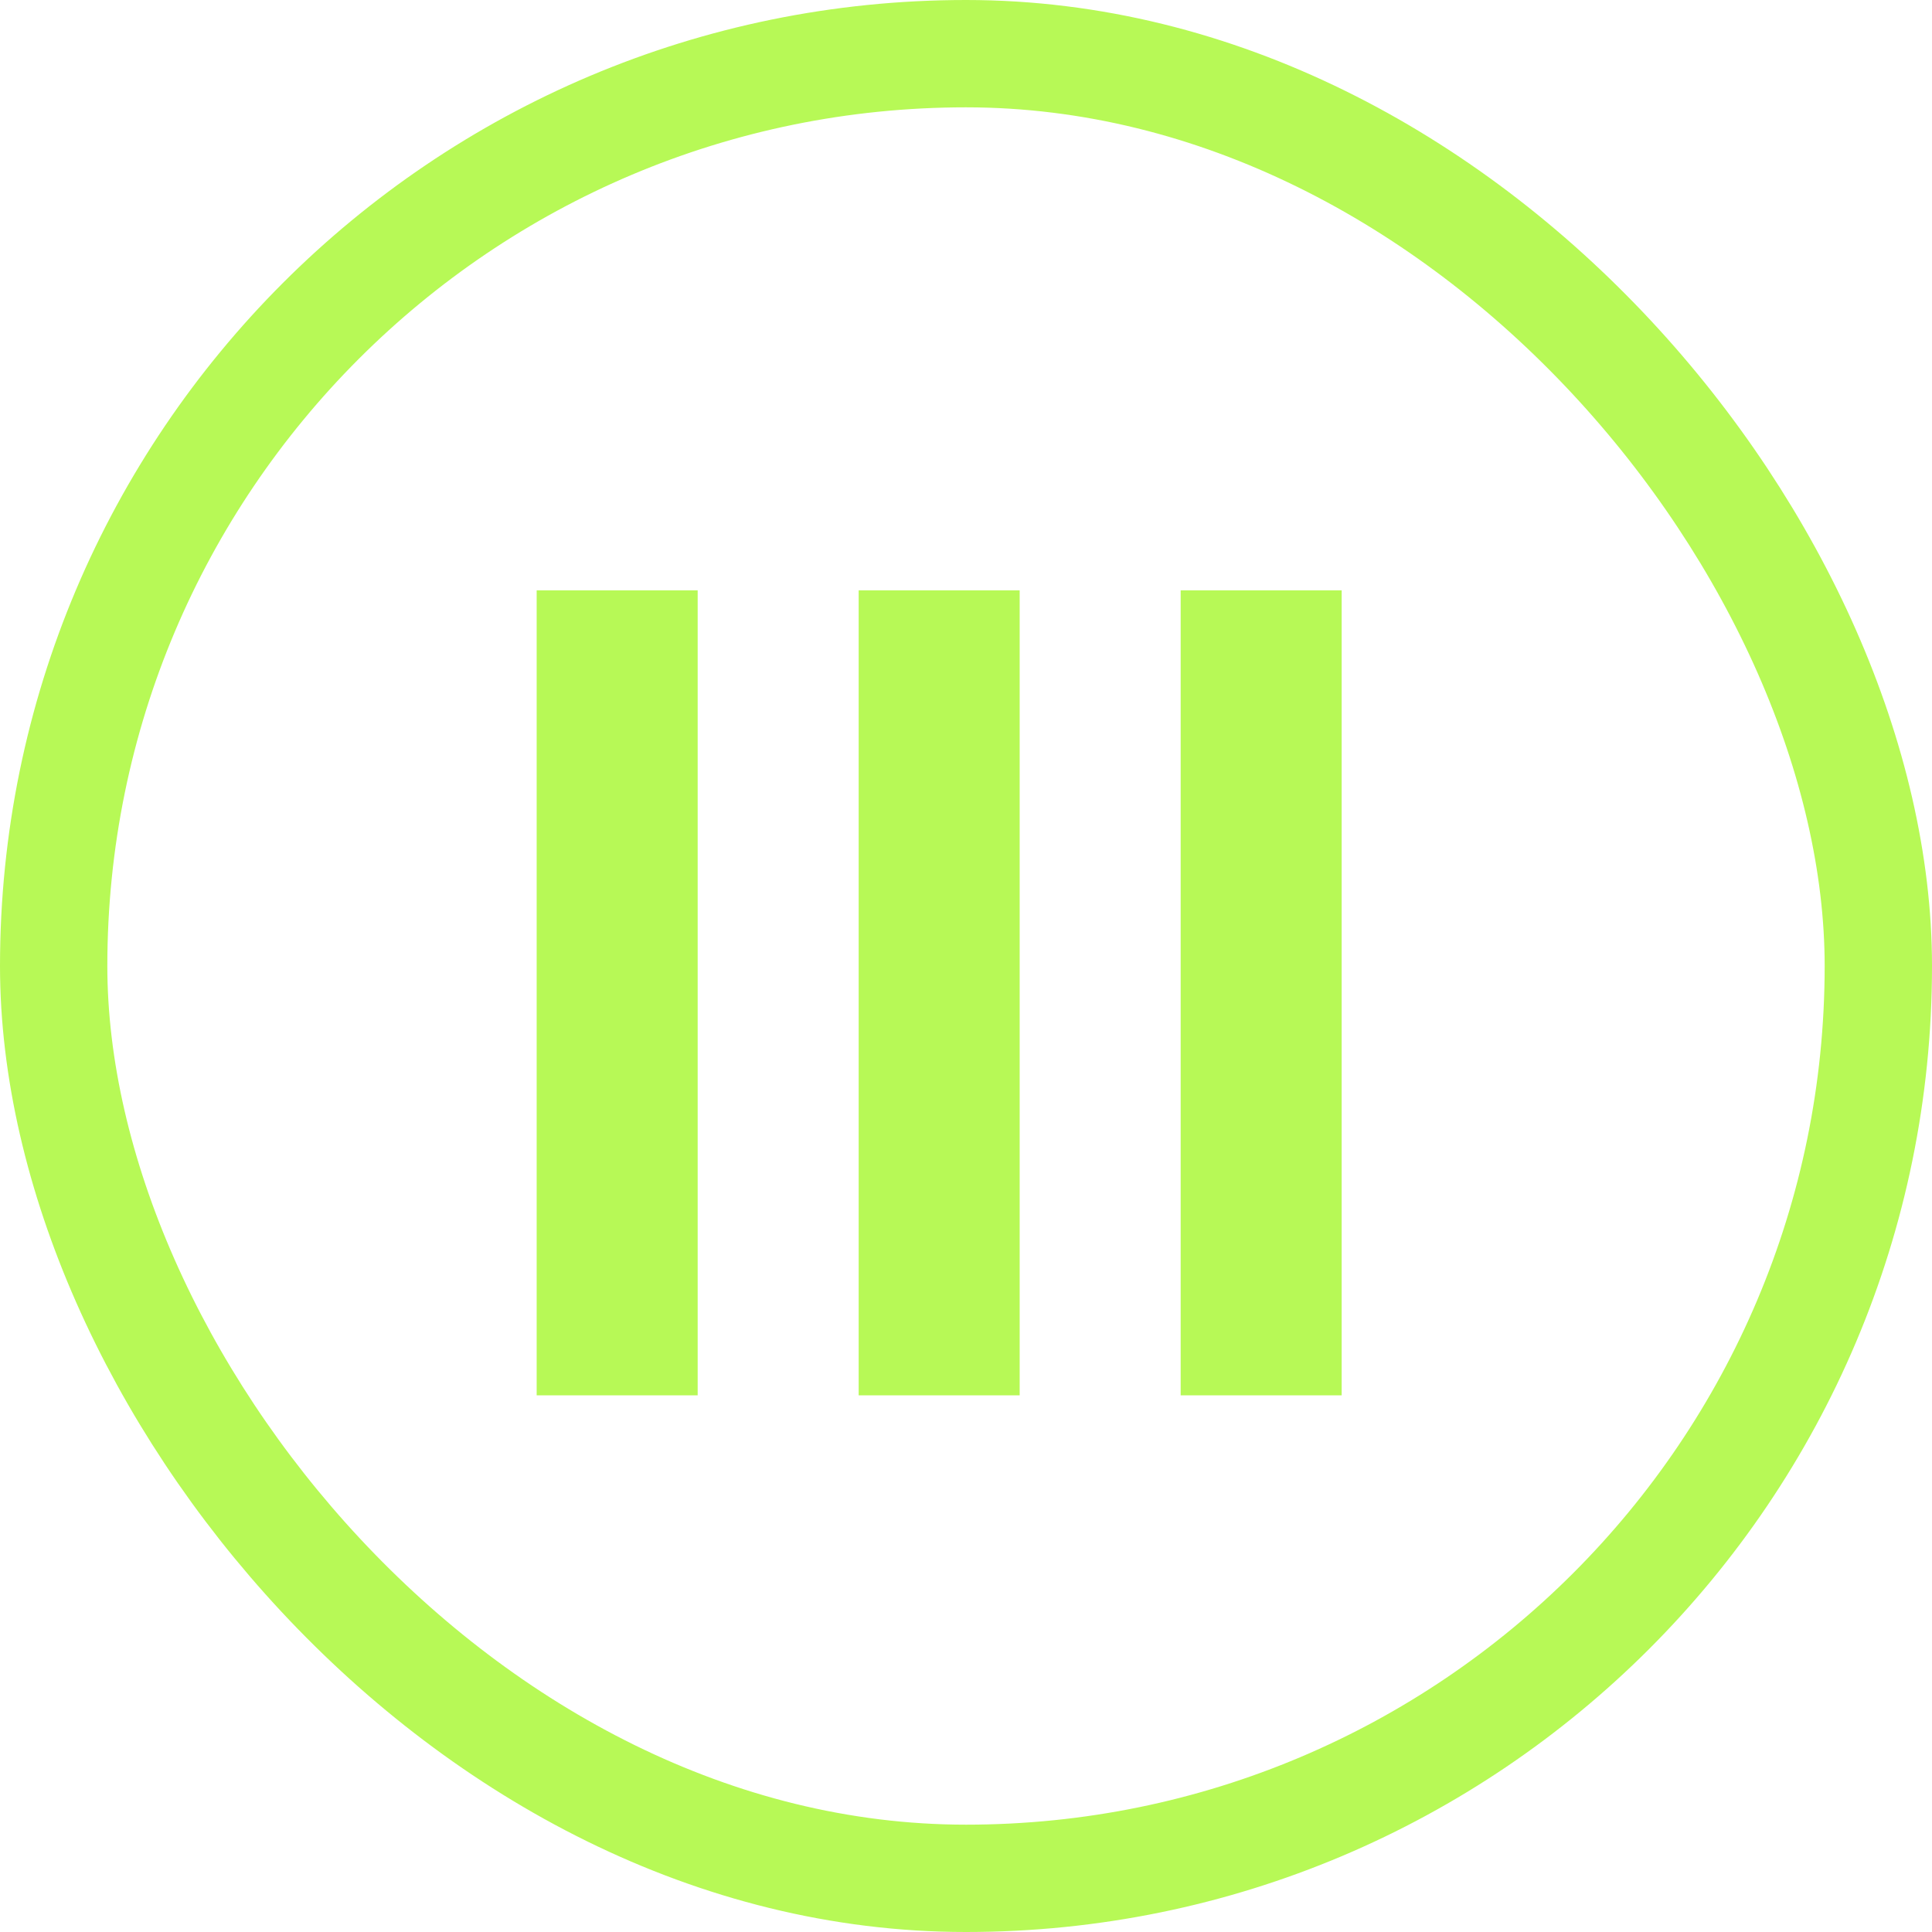 <svg width="36" height="36" viewBox="0 0 36 36" fill="none" xmlns="http://www.w3.org/2000/svg">
<style>
.animate-1{
    height:15px;
    y:11px;
    animation: dash 1s infinite;
}
.animate-2{
    height:15px;
    y:11px;
    animation: dash 2s infinite;
}
.animate-3{
    height:15px;
    y:11px;
    animation: dash 3s infinite;
}
@keyframes dash {
  0% {
     height:15px;
  }
  50% {
     height:9px;
     y:17px;
  }
  100% {
     height:15px;
  }
}

</style>
<rect class="animate-1" x="16" y="11" height="15" width="3" fill="#B7F956"/>
<rect class="animate-2" x="22" y="11" height="15" width="3" fill="#B7F956"/>
<rect class="animate-3" x="10" y="11" height="15" width="3" fill="#B7F956"/>
<rect x="1" y="1" width="34" height="34" rx="17" stroke="#B7F956" stroke-width="2"/>
</svg>

